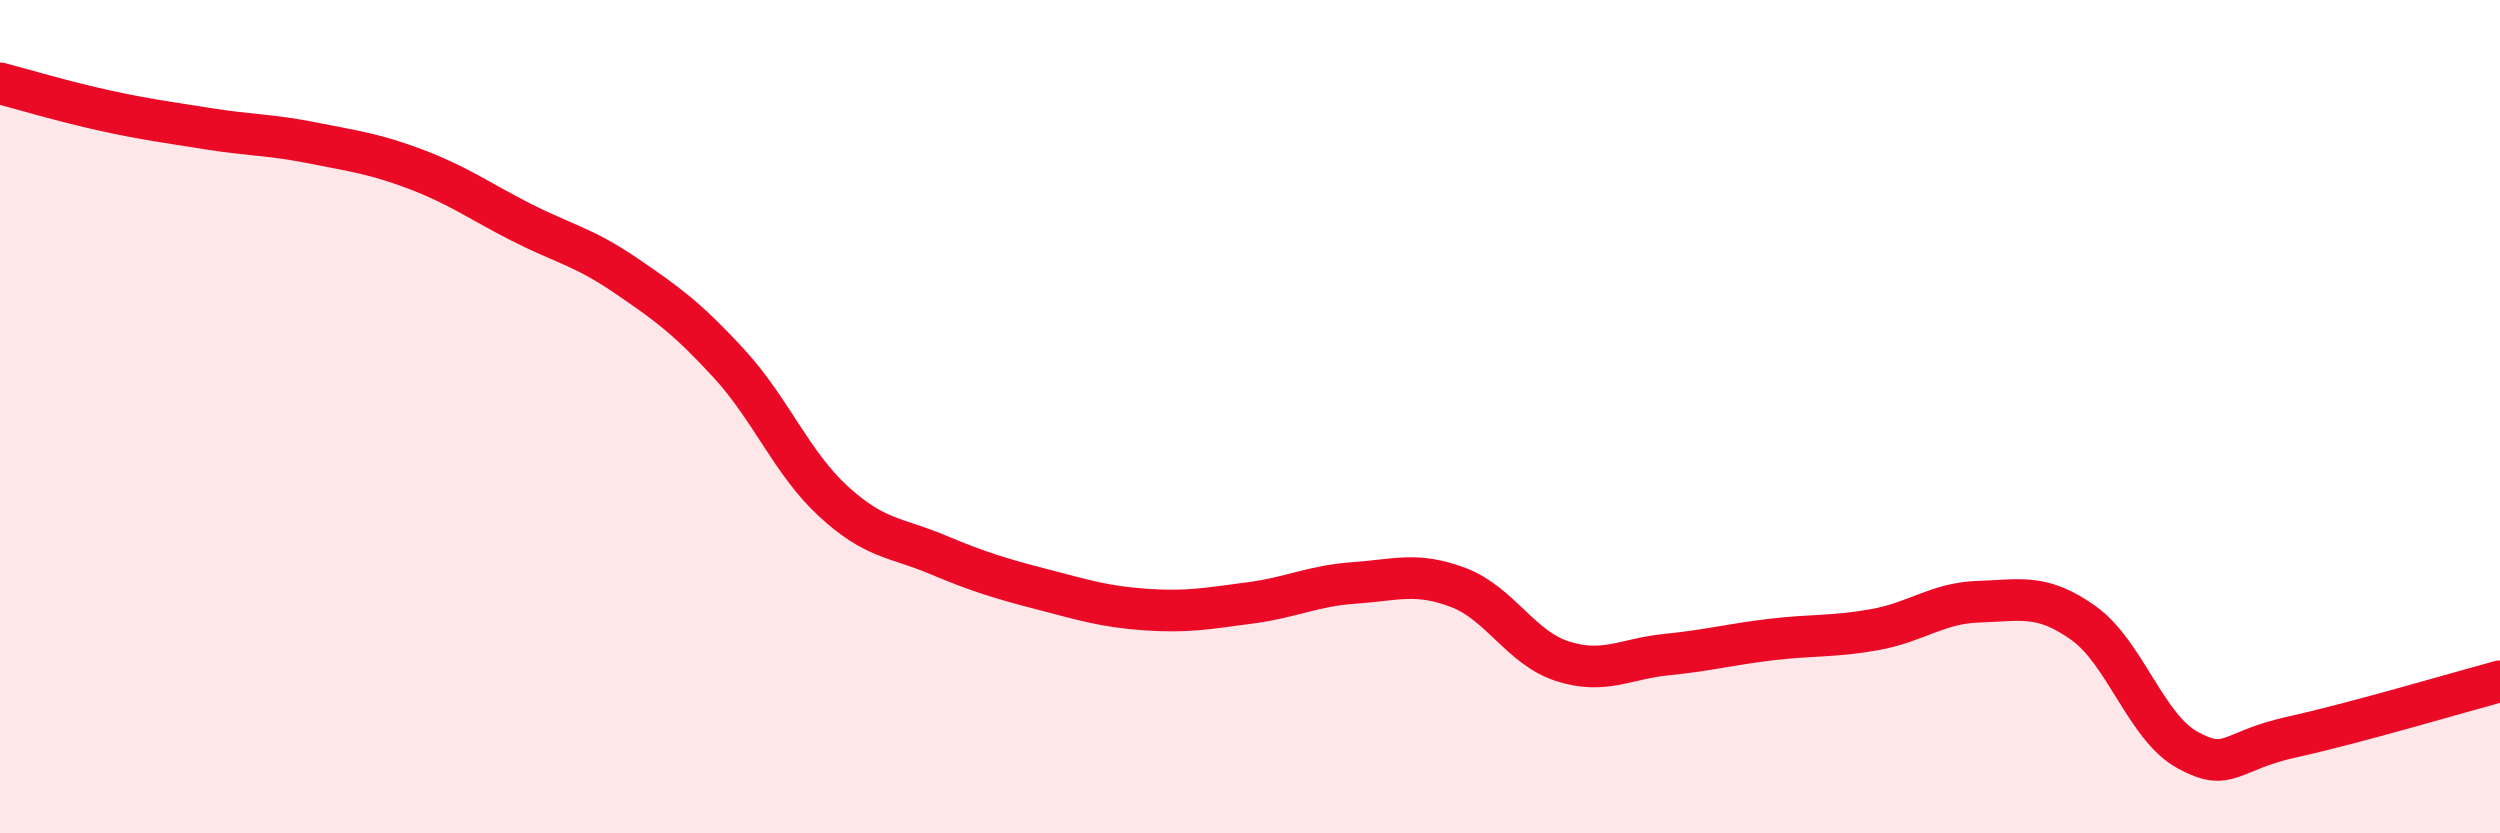 
    <svg width="60" height="20" viewBox="0 0 60 20" xmlns="http://www.w3.org/2000/svg">
      <path
        d="M 0,2 C 0.5,2.13 1.5,2.43 2.5,2.65 C 3.5,2.87 4,2.93 5,3.09 C 6,3.25 6.5,3.23 7.5,3.43 C 8.5,3.63 9,3.69 10,4.07 C 11,4.45 11.5,4.82 12.5,5.33 C 13.5,5.84 14,5.92 15,6.6 C 16,7.28 16.5,7.64 17.5,8.73 C 18.5,9.82 19,11.11 20,12.03 C 21,12.95 21.5,12.89 22.5,13.31 C 23.5,13.73 24,13.88 25,14.14 C 26,14.4 26.5,14.56 27.5,14.63 C 28.5,14.7 29,14.6 30,14.47 C 31,14.34 31.5,14.06 32.5,13.99 C 33.5,13.92 34,13.72 35,14.1 C 36,14.48 36.5,15.55 37.5,15.87 C 38.5,16.19 39,15.81 40,15.71 C 41,15.61 41.5,15.47 42.5,15.35 C 43.5,15.23 44,15.29 45,15.11 C 46,14.93 46.5,14.47 47.5,14.44 C 48.5,14.41 49,14.24 50,14.95 C 51,15.66 51.5,17.45 52.5,18 C 53.5,18.55 53.5,18.02 55,17.69 C 56.5,17.36 59,16.62 60,16.35L60 20L0 20Z"
        fill="#EB0A25"
        opacity="0.1"
        stroke-linecap="round"
        stroke-linejoin="round"
      />
      <path
        d="M 0,2 C 0.5,2.13 1.5,2.43 2.5,2.65 C 3.5,2.87 4,2.93 5,3.09 C 6,3.25 6.5,3.23 7.5,3.43 C 8.5,3.63 9,3.69 10,4.07 C 11,4.45 11.5,4.82 12.5,5.33 C 13.5,5.84 14,5.92 15,6.6 C 16,7.28 16.5,7.64 17.5,8.73 C 18.5,9.82 19,11.11 20,12.03 C 21,12.95 21.5,12.89 22.5,13.31 C 23.5,13.73 24,13.88 25,14.14 C 26,14.4 26.5,14.56 27.5,14.63 C 28.5,14.7 29,14.6 30,14.47 C 31,14.34 31.5,14.06 32.5,13.99 C 33.5,13.92 34,13.72 35,14.1 C 36,14.48 36.5,15.55 37.5,15.87 C 38.5,16.19 39,15.81 40,15.71 C 41,15.61 41.5,15.47 42.5,15.35 C 43.5,15.23 44,15.29 45,15.11 C 46,14.93 46.5,14.47 47.5,14.44 C 48.5,14.41 49,14.24 50,14.95 C 51,15.66 51.5,17.45 52.5,18 C 53.5,18.55 53.5,18.02 55,17.69 C 56.5,17.36 59,16.62 60,16.35"
        stroke="#EB0A25"
        stroke-width="1"
        fill="none"
        stroke-linecap="round"
        stroke-linejoin="round"
      />
    </svg>
  